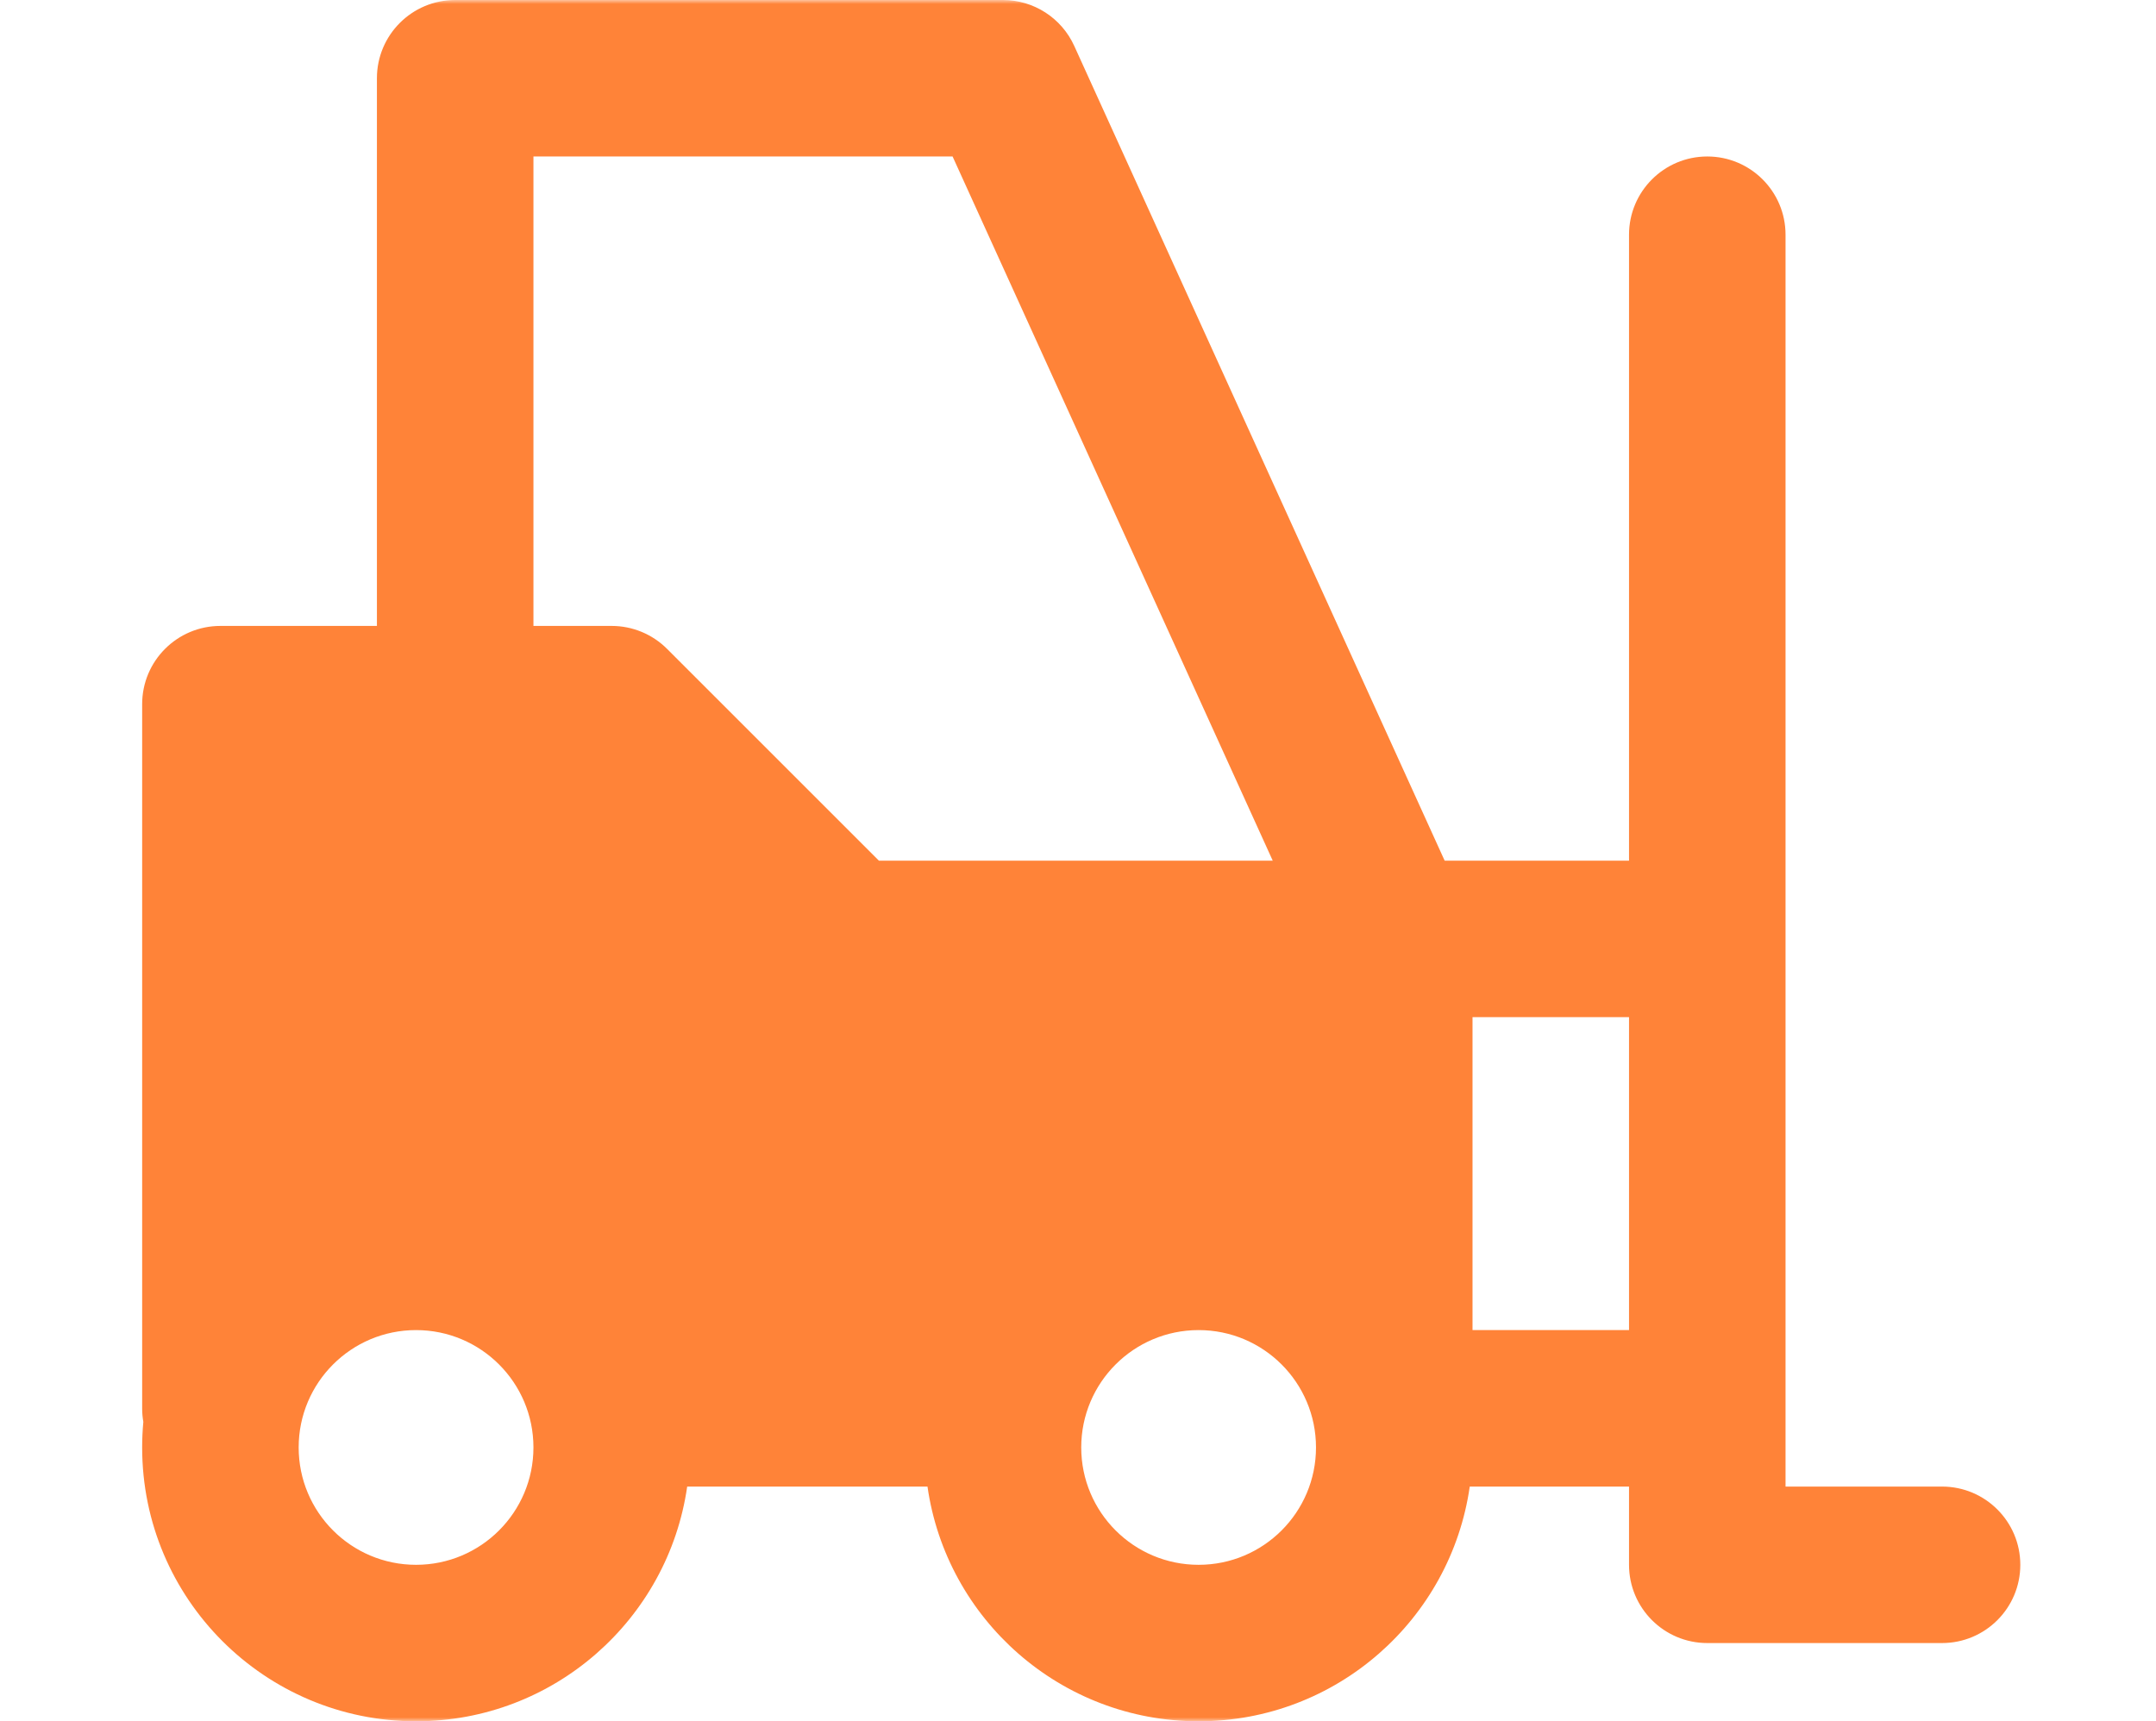 <svg width="273" height="218" viewBox="0 0 273 218" fill="none" xmlns="http://www.w3.org/2000/svg">
<mask id="mask0_870_4978" style="mask-type:alpha" maskUnits="userSpaceOnUse" x="0" y="0" width="273" height="218">
<rect width="273" height="218" fill="#D9D9D9"/>
</mask>
<g mask="url(#mask0_870_4978)">
<path fill-rule="evenodd" clip-rule="evenodd" d="M47.727 79.273V9.909C47.727 4.436 52.164 0 57.636 0H127C130.885 0 134.413 2.271 136.021 5.809L182.926 109H206.273V29.727C206.273 24.255 210.709 19.818 216.182 19.818C221.655 19.818 226.091 24.255 226.091 29.727V188.273H245.909C251.382 188.273 255.818 192.709 255.818 198.182C255.818 203.655 251.382 208.091 245.909 208.091H216.182C210.709 208.091 206.273 203.655 206.273 198.182V188.273H186.104C183.699 205.08 169.244 218 151.773 218C134.301 218 119.847 205.08 117.442 188.273H87.013C84.608 205.08 70.154 218 52.682 218C33.528 218 18 202.472 18 183.318C18 182.227 18.05 181.149 18.149 180.084C18.051 179.525 18 178.95 18 178.364V89.182C18 83.709 22.436 79.273 27.909 79.273H47.727ZM161.157 109L120.62 19.818H67.546V79.273H77.454C80.083 79.273 82.603 80.317 84.461 82.175L111.286 109H161.157ZM186.455 128.818V168.455H206.273V128.818H186.455ZM52.682 198.182C60.891 198.182 67.546 191.527 67.546 183.318C67.546 175.109 60.891 168.455 52.682 168.455C44.473 168.455 37.818 175.109 37.818 183.318C37.818 191.527 44.473 198.182 52.682 198.182ZM151.773 198.182C159.981 198.182 166.636 191.527 166.636 183.318C166.636 175.109 159.981 168.455 151.773 168.455C143.564 168.455 136.909 175.109 136.909 183.318C136.909 191.527 143.564 198.182 151.773 198.182Z" fill="#FF8338"/>
</g>
</svg>
